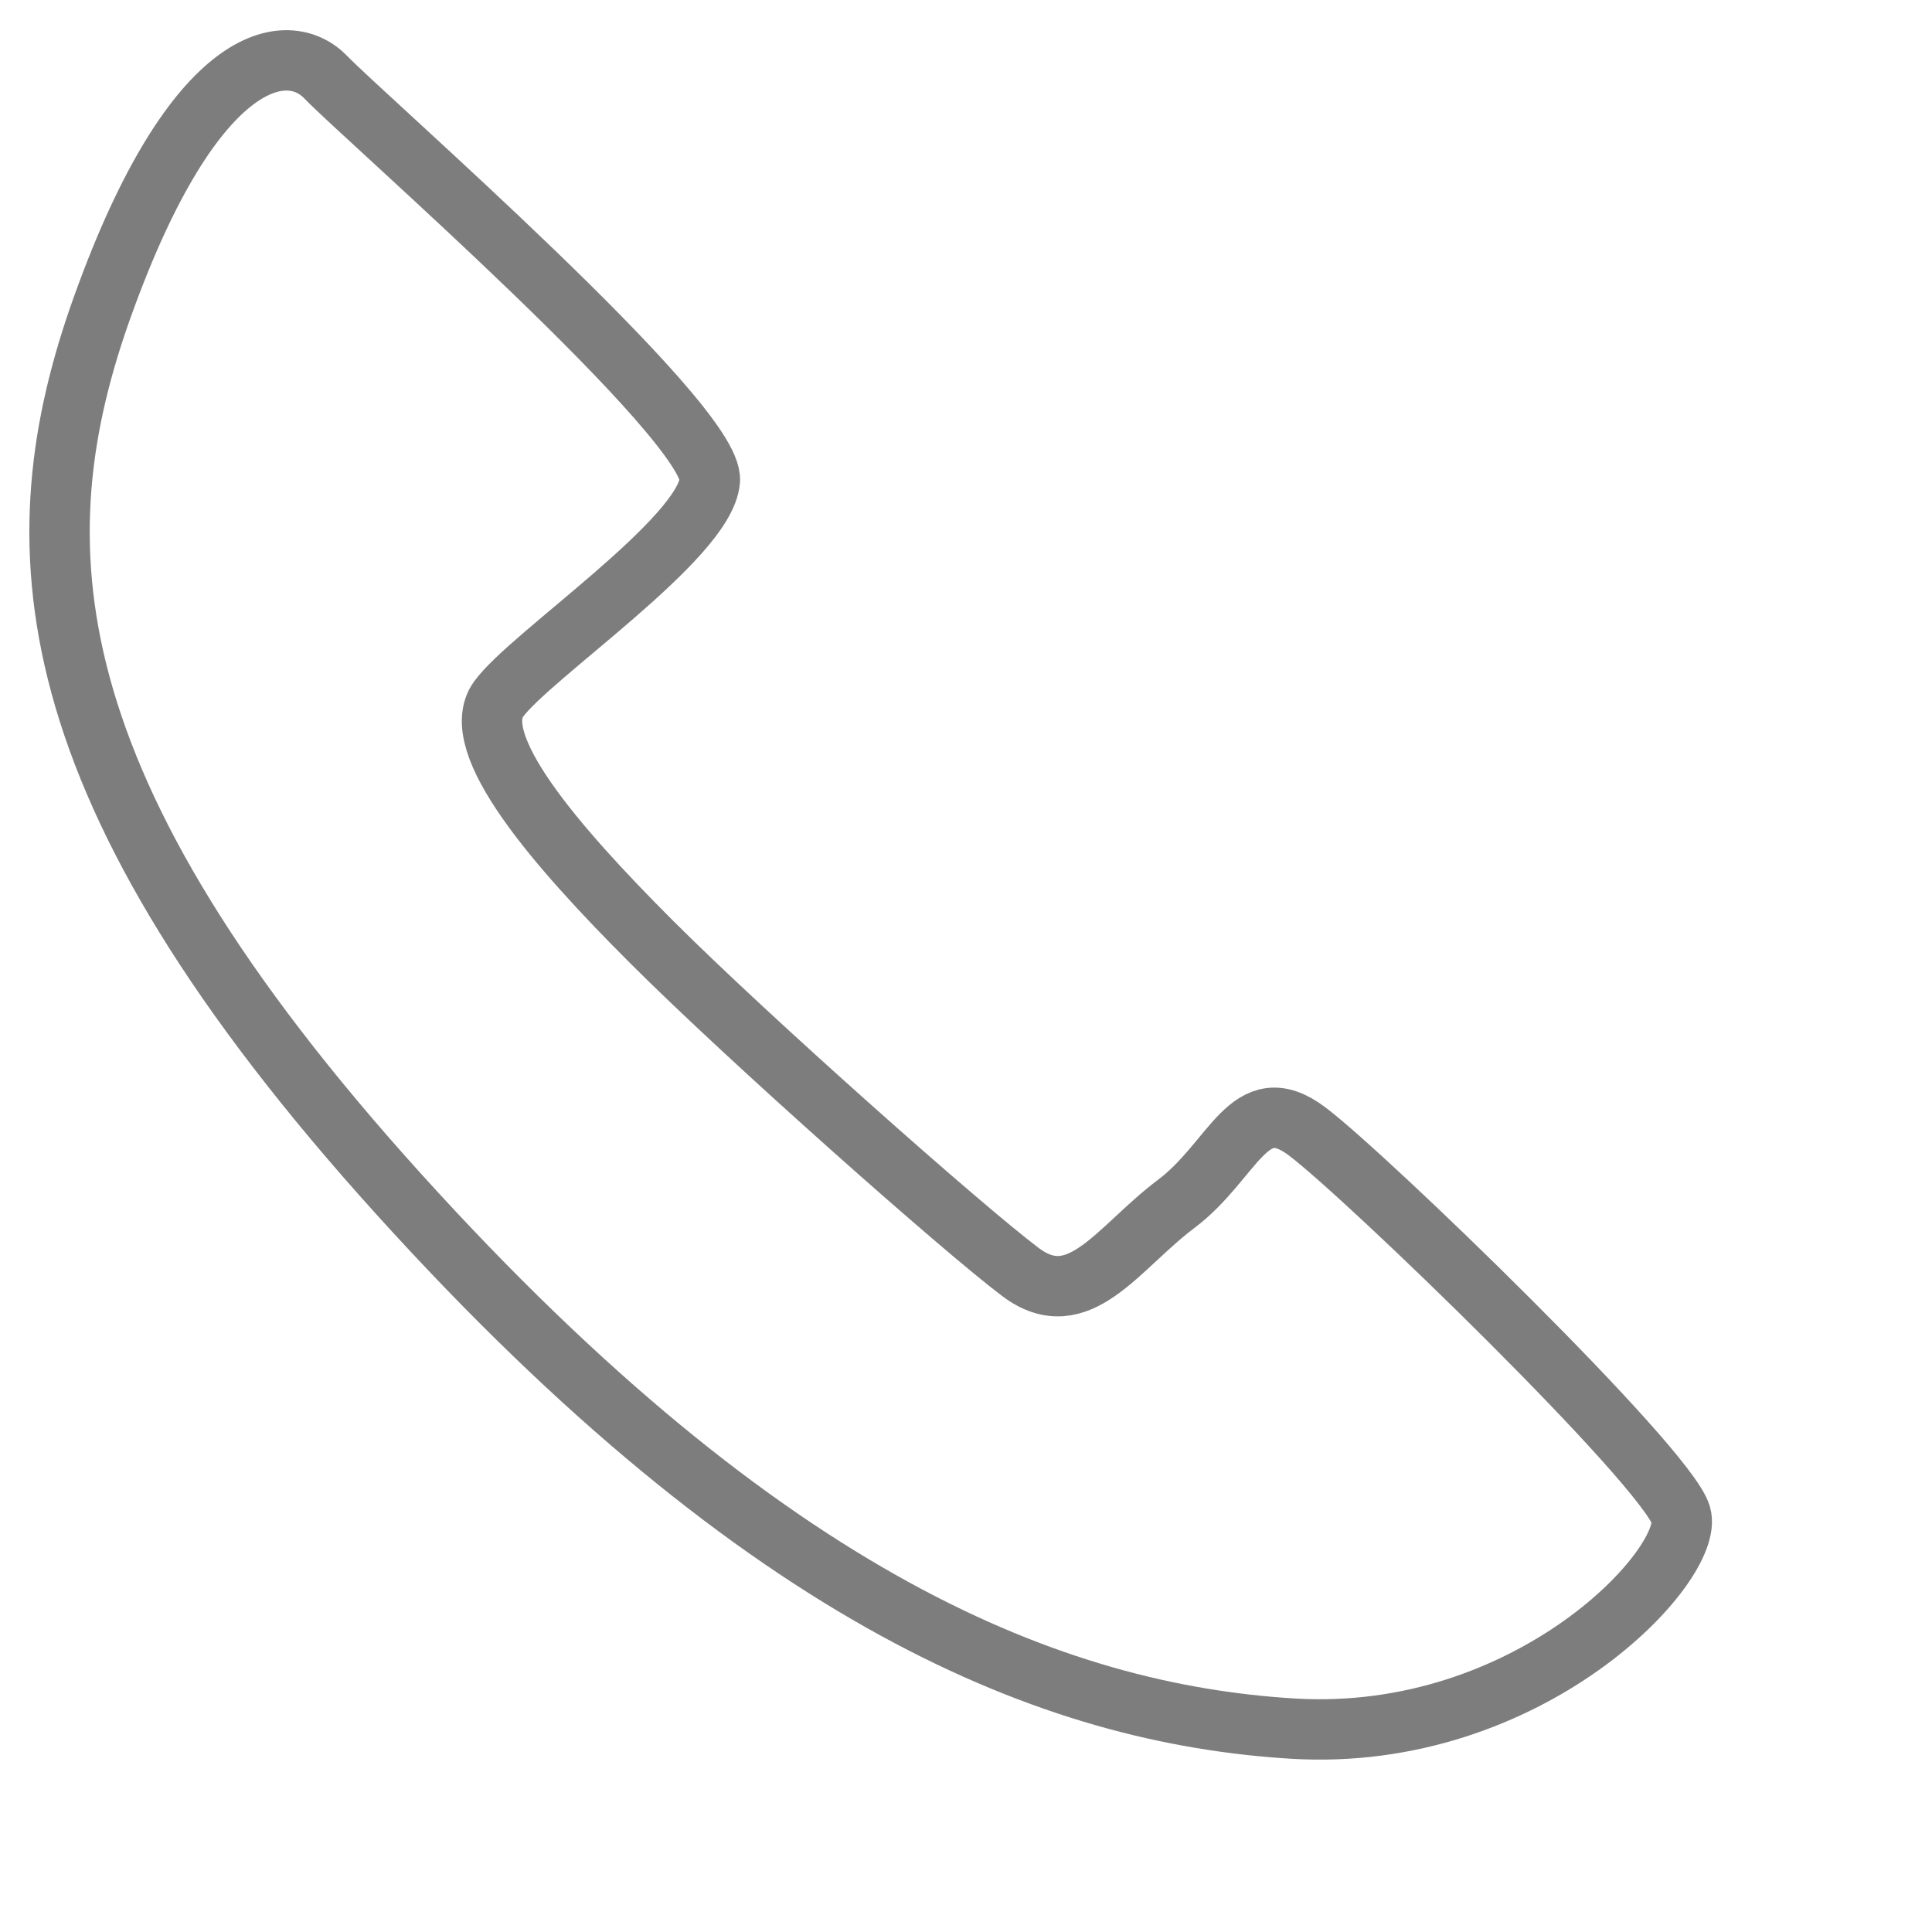 <?xml version="1.0" encoding="utf-8"?>
<!-- Generator: Adobe Illustrator 16.0.0, SVG Export Plug-In . SVG Version: 6.00 Build 0)  -->
<!DOCTYPE svg PUBLIC "-//W3C//DTD SVG 1.1//EN" "http://www.w3.org/Graphics/SVG/1.1/DTD/svg11.dtd">
<svg version="1.1" id="Ebene_1" xmlns="http://www.w3.org/2000/svg" xmlns:xlink="http://www.w3.org/1999/xlink" x="0px" y="0px"
	 width="32px" height="32px" viewBox="0 0 32 32" enable-background="new 0 0 32 32" xml:space="preserve">
<path fill="none" stroke="#7D7D7D" d="M5.399,1.282c0.625,0.653,6.438,5.714,6.358,6.679s-2.975,2.896-3.499,3.619
	c-0.523,0.724,0.925,2.413,2.534,4.021s5.147,4.744,6.112,5.469c0.965,0.724,1.609-0.402,2.574-1.127
	c0.965-0.724,1.205-1.93,2.17-1.205c0.967,0.724,5.953,5.549,6.193,6.354c0.241,0.805-2.494,3.78-6.435,3.539
	c-3.94-0.242-8.685-2.092-14.797-8.848C0.498,13.028,0.296,8.973,1.702,5.064C3.228,0.819,4.774,0.629,5.399,1.282z"/>
</svg>

